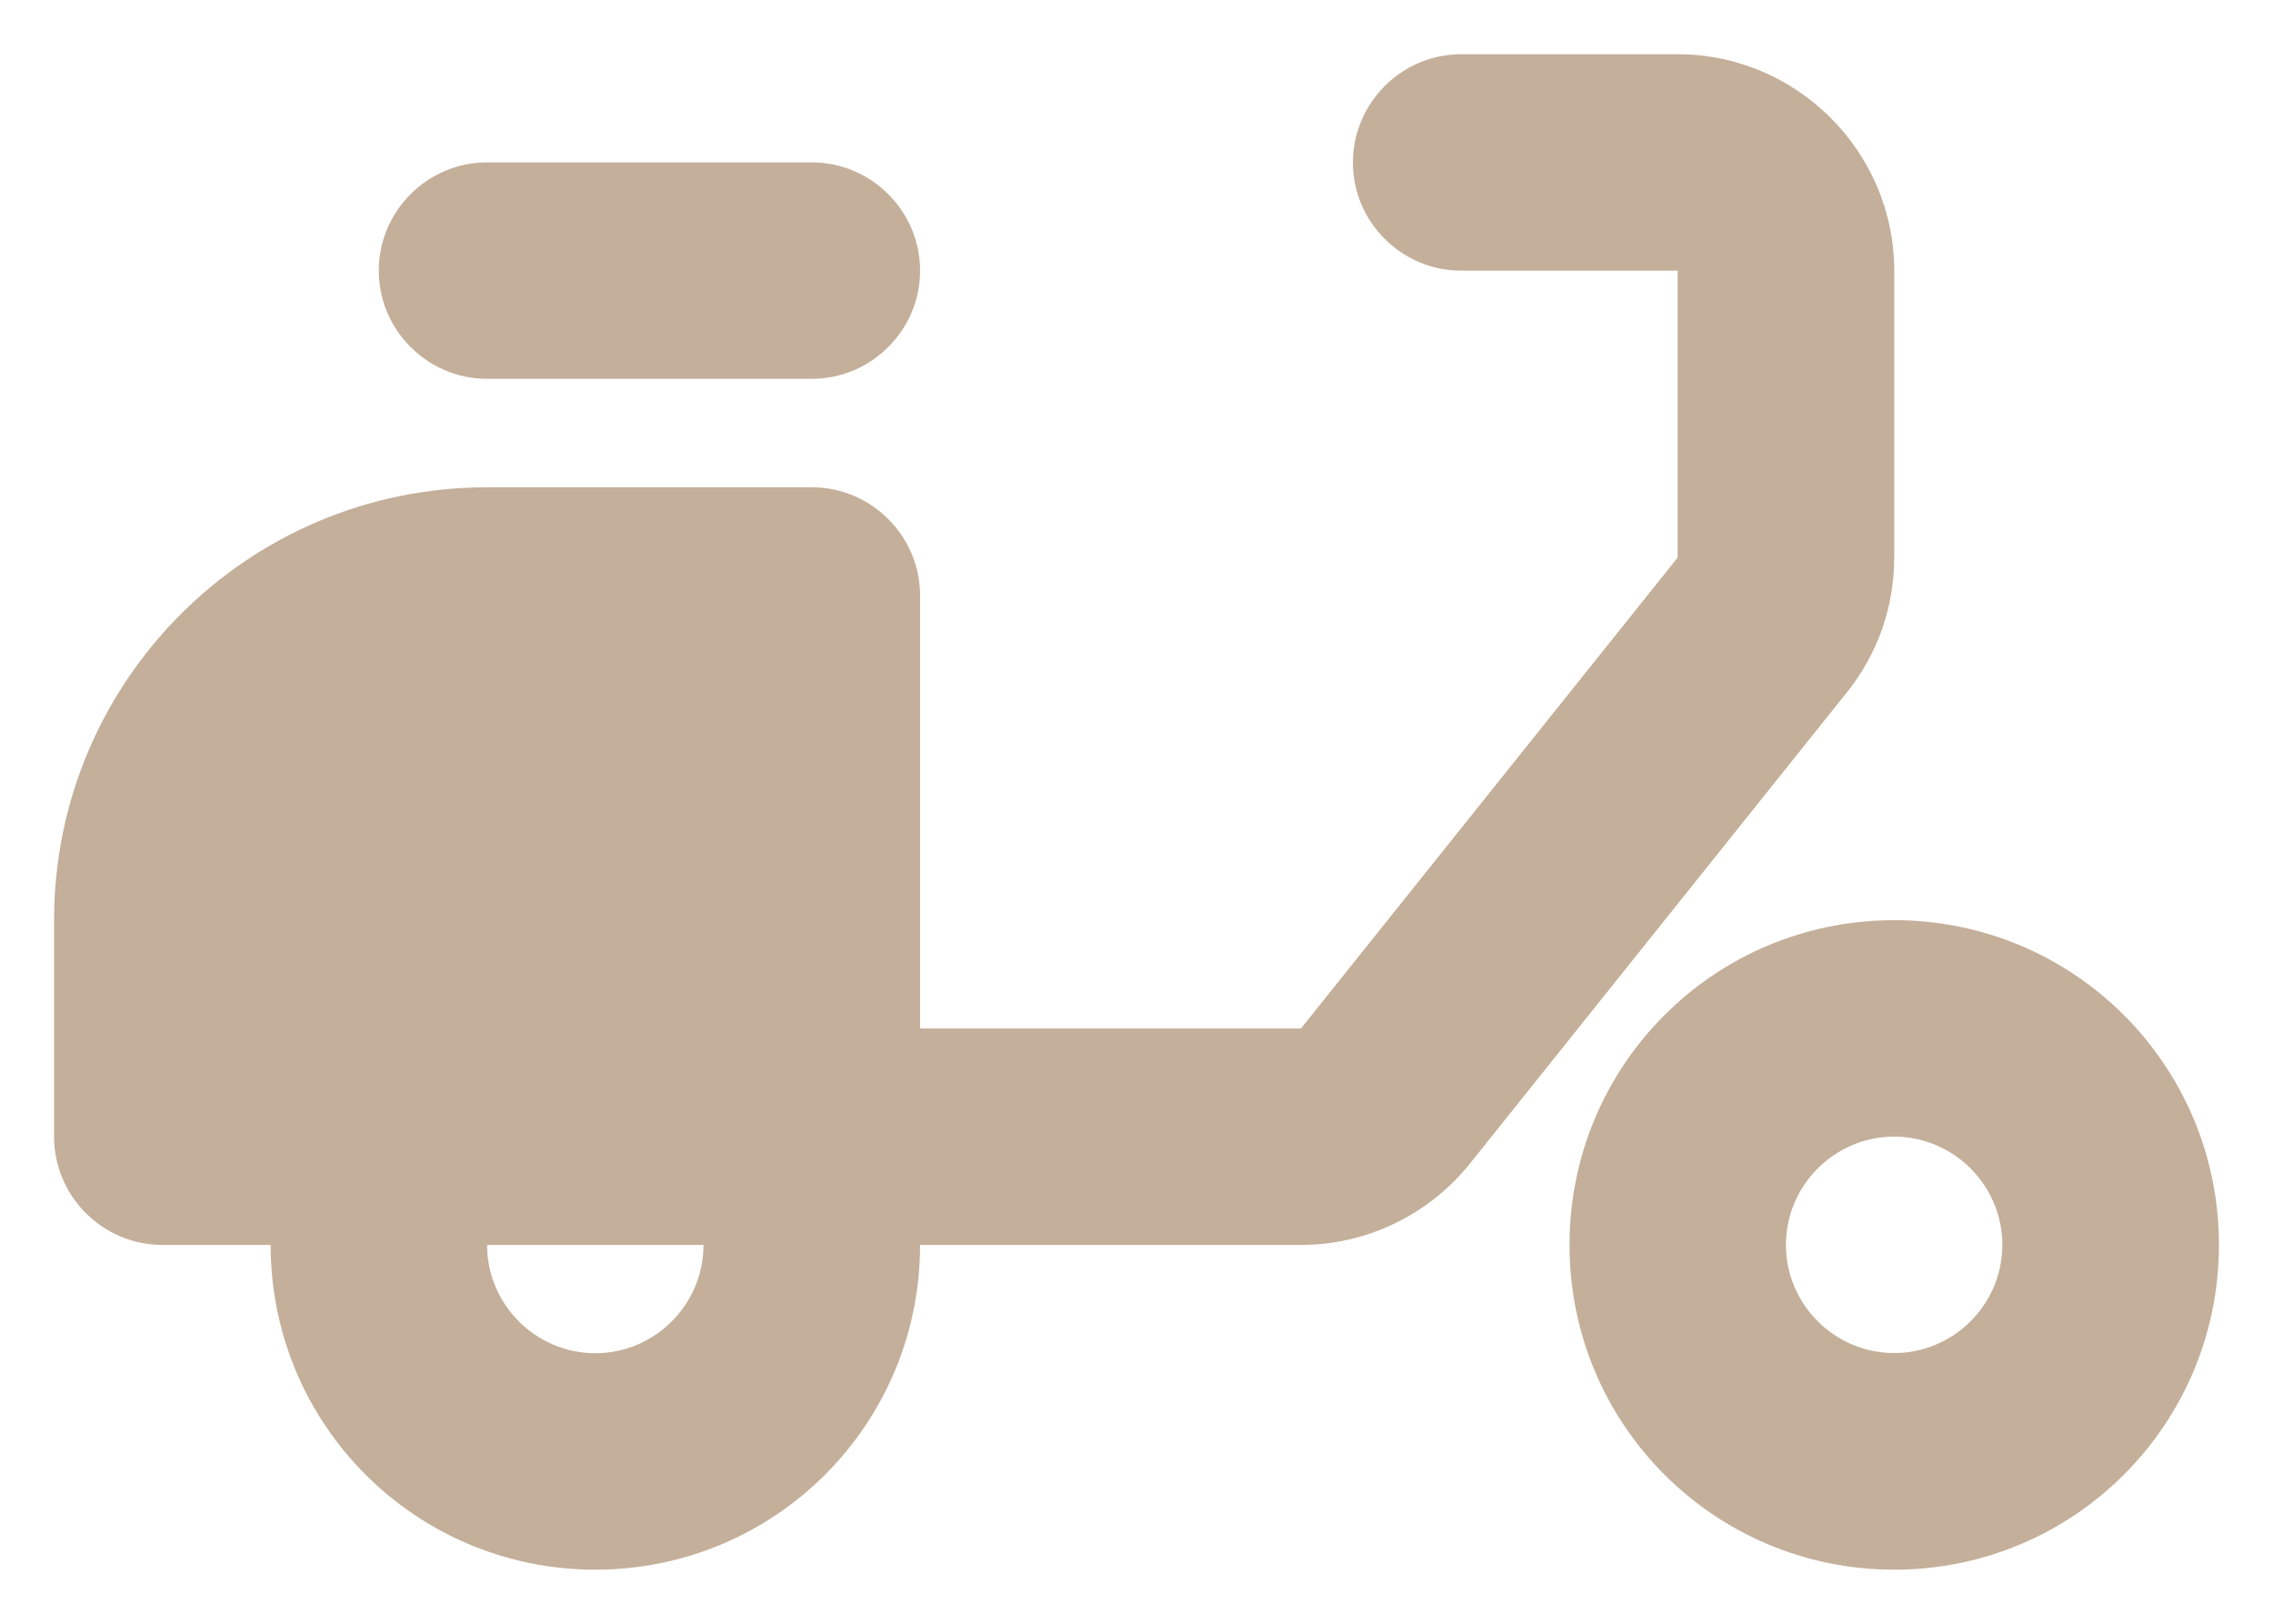 <svg width="14" height="10" viewBox="0 0 14 10" fill="none" xmlns="http://www.w3.org/2000/svg">
<path fill-rule="evenodd" clip-rule="evenodd" d="M10.333 0.334C11.067 0.334 11.667 0.934 11.667 1.667V3.434C11.667 3.734 11.567 4.027 11.373 4.267L9.053 7.167C8.8 7.481 8.42 7.667 8.013 7.667H5.667C5.667 8.774 4.773 9.667 3.667 9.667C2.56 9.667 1.667 8.774 1.667 7.667H1C0.633 7.667 0.333 7.367 0.333 7.001V5.667C0.333 4.194 1.527 3.001 3 3.001H5C5.367 3.001 5.667 3.301 5.667 3.667V6.334H8.013L10.333 3.434V1.667H9C8.633 1.667 8.333 1.367 8.333 1.001C8.333 0.634 8.633 0.334 9 0.334H10.333ZM3 7.667C3 8.034 3.3 8.334 3.667 8.334C4.033 8.334 4.333 8.034 4.333 7.667H3ZM5 1H3C2.633 1 2.333 1.3 2.333 1.667C2.333 2.033 2.633 2.333 3 2.333H5C5.367 2.333 5.667 2.033 5.667 1.667C5.667 1.3 5.367 1 5 1ZM9.667 7.667C9.667 6.56 10.56 5.667 11.667 5.667C12.773 5.667 13.667 6.56 13.667 7.667C13.667 8.773 12.773 9.667 11.667 9.667C10.56 9.667 9.667 8.773 9.667 7.667ZM11 7.667C11 8.033 11.3 8.333 11.667 8.333C12.033 8.333 12.333 8.033 12.333 7.667C12.333 7.3 12.033 7 11.667 7C11.3 7 11 7.3 11 7.667Z" fill="#C4AF9A"/>
</svg>
